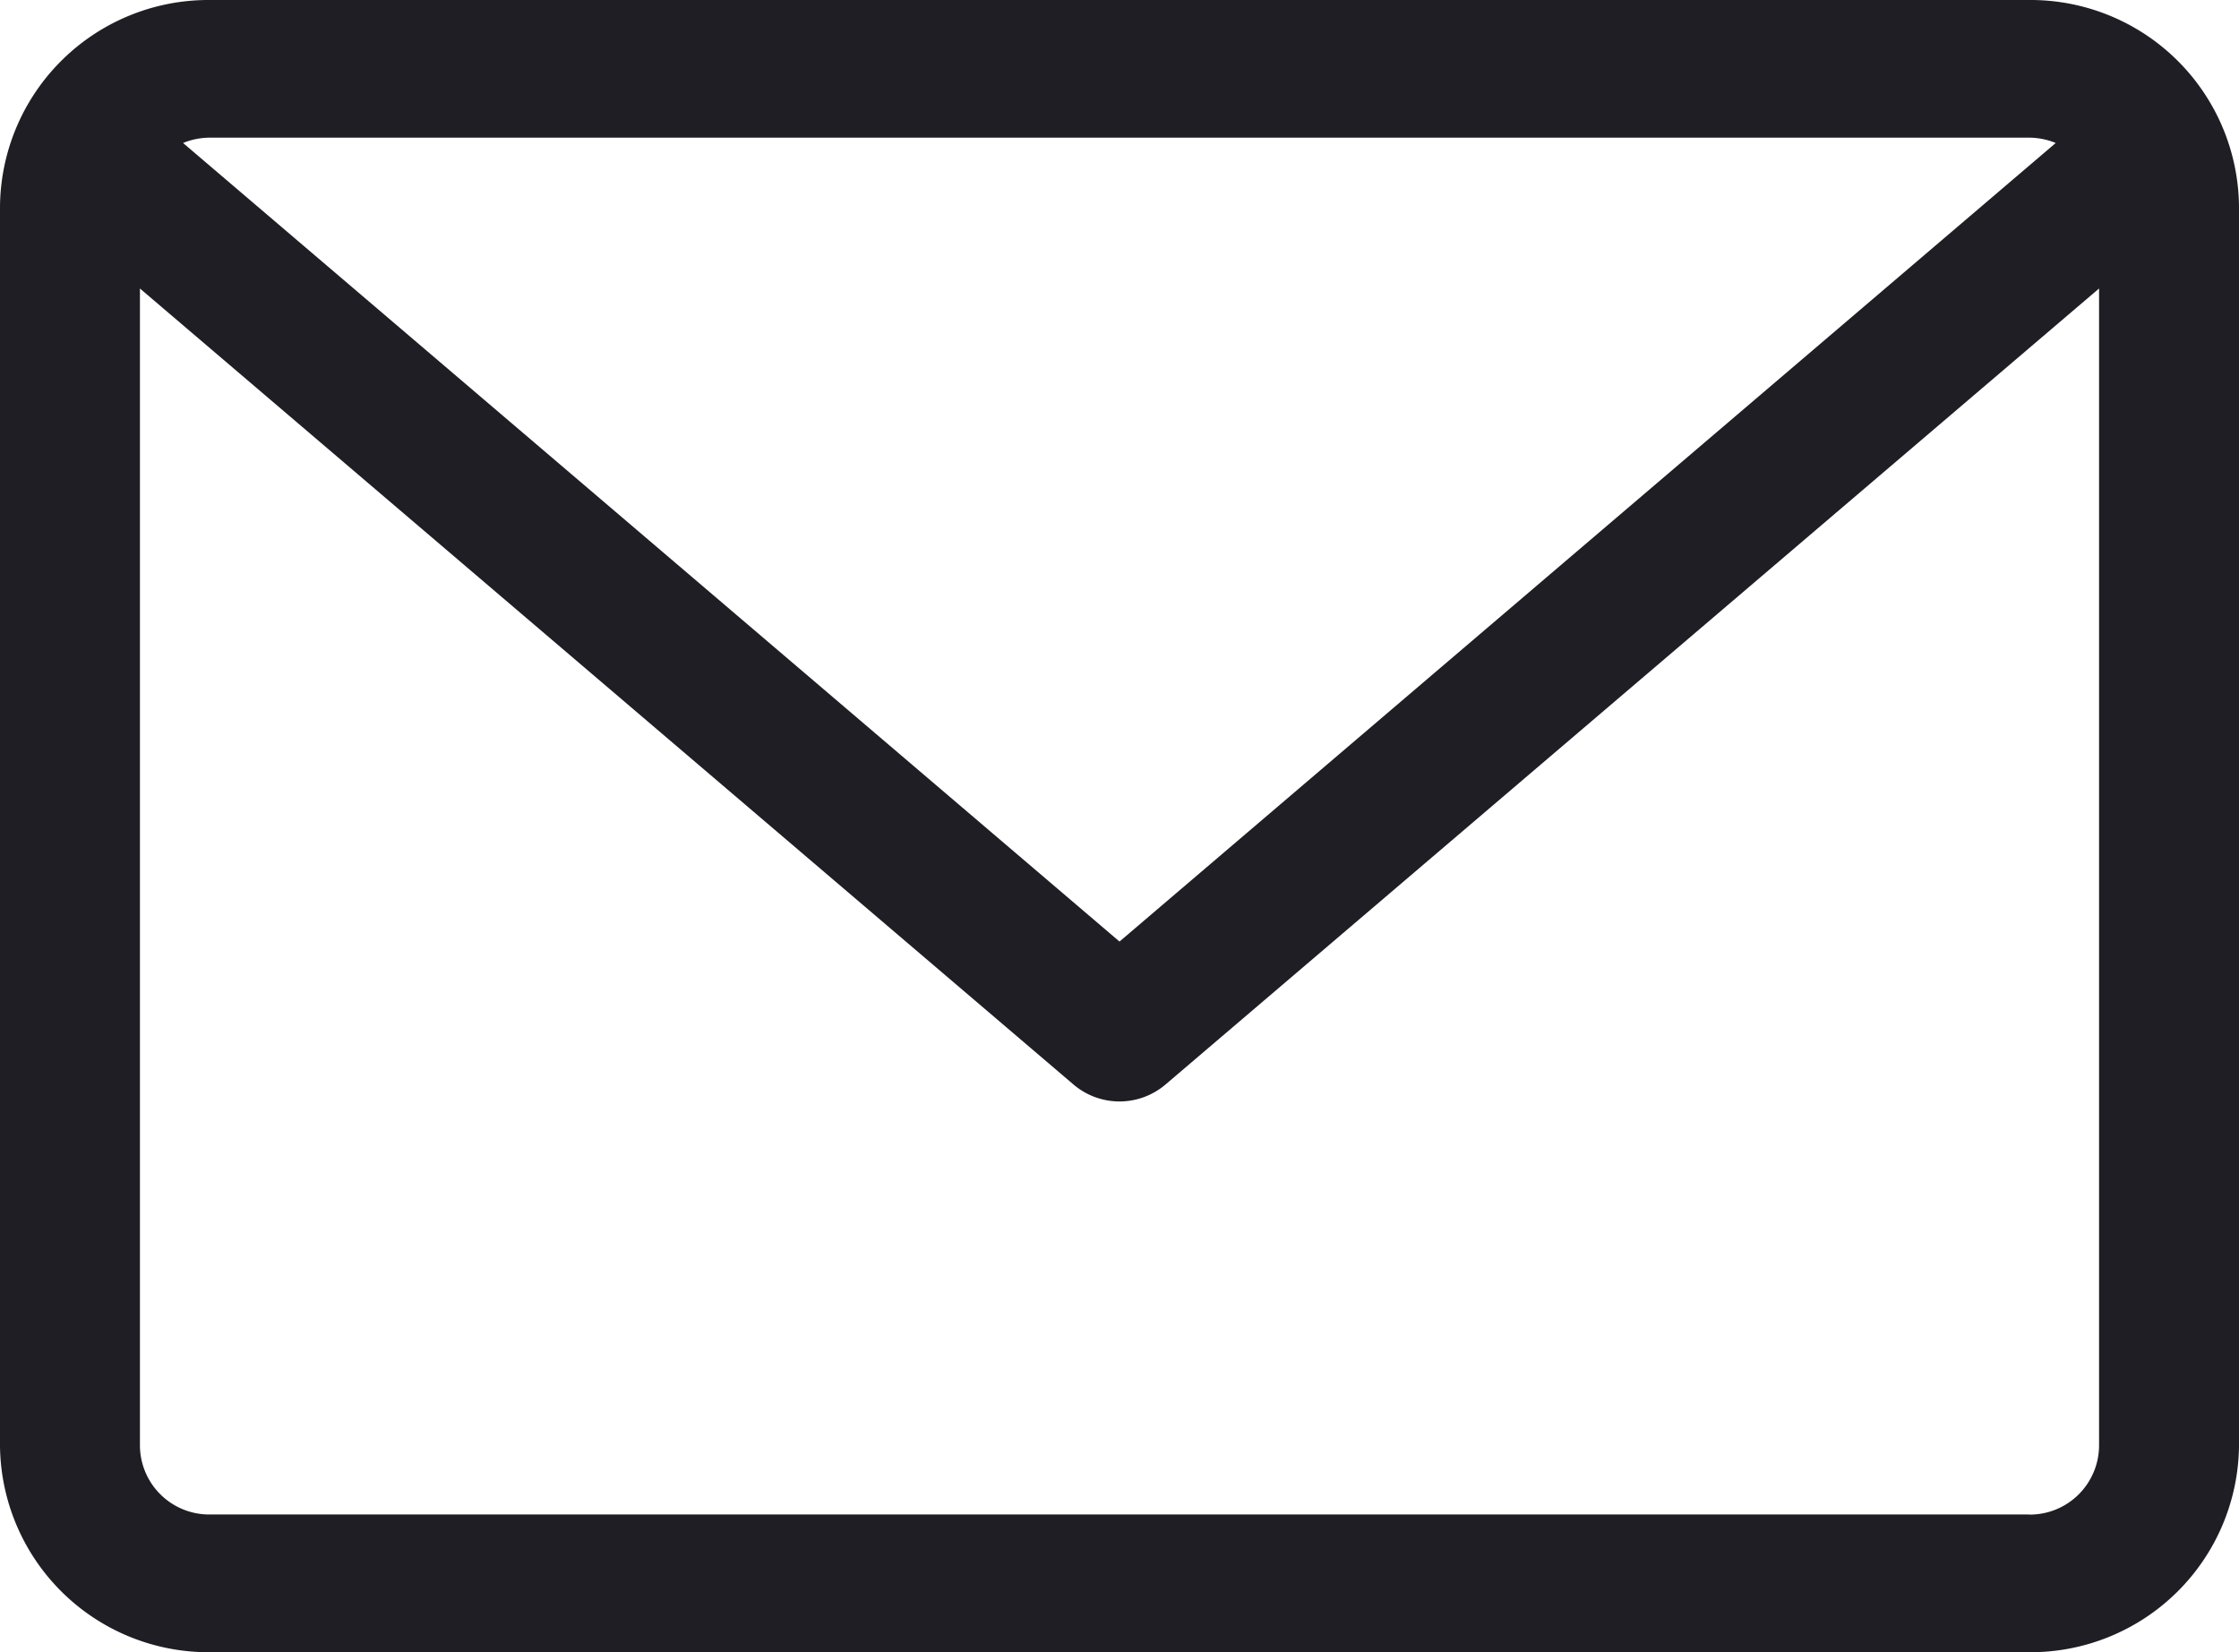 <svg xmlns="http://www.w3.org/2000/svg" width="42" height="31" viewBox="0 0 42 31">
  <path id="envelope" d="M38.062,59.882H3.938A3.911,3.911,0,0,0,0,63.757v23.25a3.911,3.911,0,0,0,3.938,3.875H38.062A3.911,3.911,0,0,0,42,87.007V63.757A3.911,3.911,0,0,0,38.062,59.882Zm0,2.583a1.323,1.323,0,0,1,.5.1L21,77.548,3.434,62.565a1.325,1.325,0,0,1,.5-.1Zm0,25.833H3.938a1.3,1.3,0,0,1-1.313-1.292V65.295L20.14,80.233a1.331,1.331,0,0,0,1.72,0L39.375,65.295V87.007A1.3,1.3,0,0,1,38.062,88.3Z" transform="translate(0 -59.882)" fill="#1e1e24"/>
</svg>
